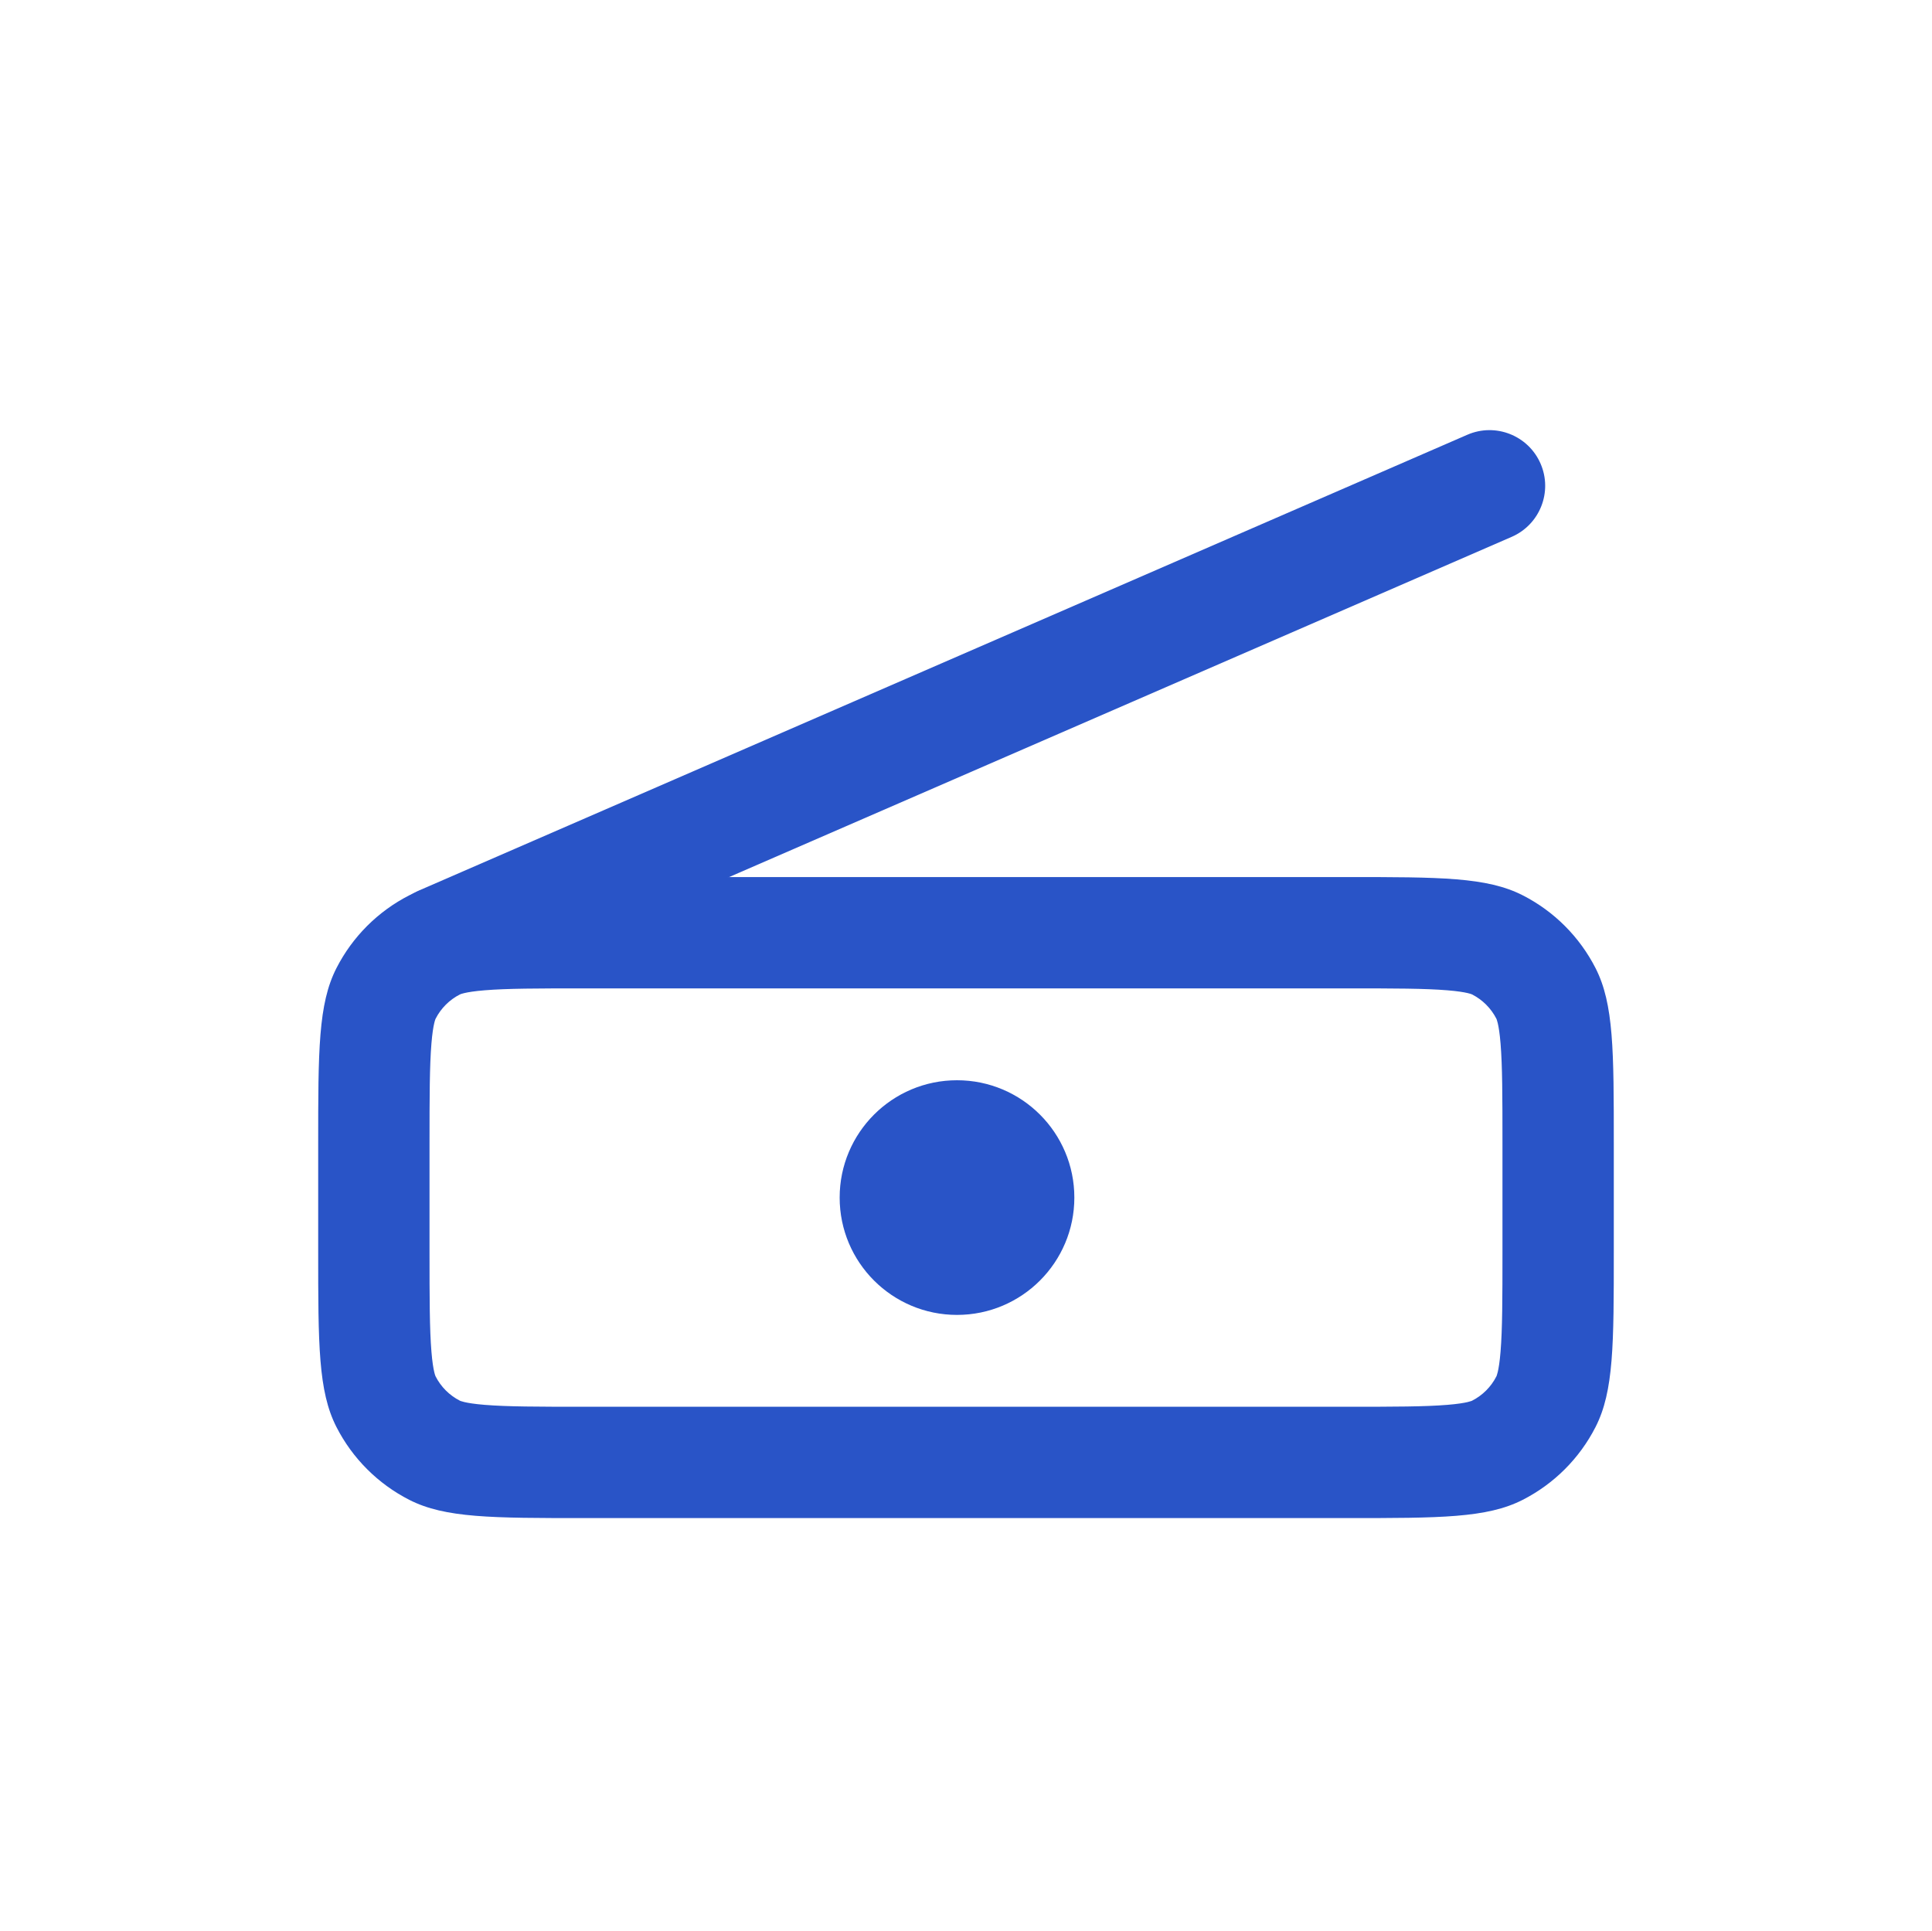 <?xml version="1.0" encoding="UTF-8"?> <svg xmlns="http://www.w3.org/2000/svg" width="1742" height="1741" viewBox="0 0 1742 1741" fill="none"><path fill-rule="evenodd" clip-rule="evenodd" d="M352.2 868.872C341.147 843.451 352.795 813.884 378.216 802.832L1323.01 392.053C1348.43 381 1377.99 392.648 1389.05 418.069C1400.1 443.489 1388.45 473.056 1363.03 484.109L418.24 894.888C392.819 905.94 363.252 894.292 352.2 868.872Z" fill="#2954C7"></path><circle cx="862.888" cy="1079.93" r="105.802" fill="#2954C7"></circle><path fill-rule="evenodd" clip-rule="evenodd" d="M1214.18 891.279H527.812C483.992 891.279 457.164 891.357 437.091 892.997C427.741 893.761 422.084 894.721 418.648 895.53C417.014 895.915 416.008 896.237 415.465 896.431C414.943 896.617 414.724 896.729 414.683 896.749C405.24 901.561 397.561 909.24 392.749 918.683C392.729 918.724 392.617 918.943 392.431 919.465C392.237 920.008 391.915 921.014 391.53 922.648C390.721 926.084 389.761 931.741 388.997 941.091C387.357 961.164 387.279 987.992 387.279 1031.81V1128.04C387.279 1171.86 387.357 1198.68 388.997 1218.76C389.761 1228.11 390.721 1233.76 391.53 1237.2C391.915 1238.83 392.237 1239.84 392.431 1240.38C392.617 1240.91 392.729 1241.12 392.749 1241.16C397.561 1250.61 405.24 1258.29 414.683 1263.1C414.724 1263.12 414.943 1263.23 415.465 1263.42C416.008 1263.61 417.014 1263.93 418.648 1264.32C422.084 1265.13 427.741 1266.09 437.091 1266.85C457.164 1268.49 483.992 1268.57 527.812 1268.57H1214.18C1258 1268.57 1284.82 1268.49 1304.9 1266.85C1314.25 1266.09 1319.9 1265.13 1323.34 1264.32C1324.97 1263.93 1325.98 1263.61 1326.52 1263.42C1326.85 1263.3 1327.05 1263.21 1327.17 1263.16C1327.25 1263.13 1327.29 1263.11 1327.3 1263.1C1336.75 1258.29 1344.43 1250.61 1349.24 1241.16C1349.26 1241.12 1349.37 1240.91 1349.56 1240.38C1349.75 1239.84 1350.07 1238.83 1350.46 1237.2C1351.27 1233.76 1352.23 1228.11 1352.99 1218.76C1354.63 1198.68 1354.71 1171.86 1354.71 1128.04V1031.81C1354.71 987.992 1354.63 961.164 1352.99 941.091C1352.23 931.741 1351.27 926.084 1350.46 922.648C1350.07 921.014 1349.75 920.008 1349.56 919.465C1349.37 918.943 1349.26 918.724 1349.24 918.683C1344.43 909.24 1336.75 901.561 1327.3 896.749C1327.26 896.729 1327.05 896.617 1326.52 896.431C1325.98 896.237 1324.97 895.915 1323.34 895.53C1319.9 894.721 1314.25 893.761 1304.9 892.997C1284.82 891.357 1258 891.279 1214.18 891.279ZM303.31 873.112C286.898 905.32 286.898 947.484 286.898 1031.81V1128.04C286.898 1212.36 286.898 1254.53 303.31 1286.74C317.745 1315.07 340.78 1338.1 369.112 1352.54C401.32 1368.95 443.484 1368.95 527.812 1368.95H1214.18C1298.5 1368.95 1340.67 1368.95 1372.88 1352.54C1401.21 1338.1 1424.24 1315.07 1438.68 1286.74C1455.09 1254.53 1455.09 1212.36 1455.09 1128.04V1031.81C1455.09 947.484 1455.09 905.32 1438.68 873.112C1424.24 844.78 1401.21 821.745 1372.88 807.31C1340.67 790.898 1298.5 790.898 1214.18 790.898H527.812C443.484 790.898 401.32 790.898 369.112 807.31C340.78 821.745 317.745 844.78 303.31 873.112Z" fill="#2954C7"></path></svg> 